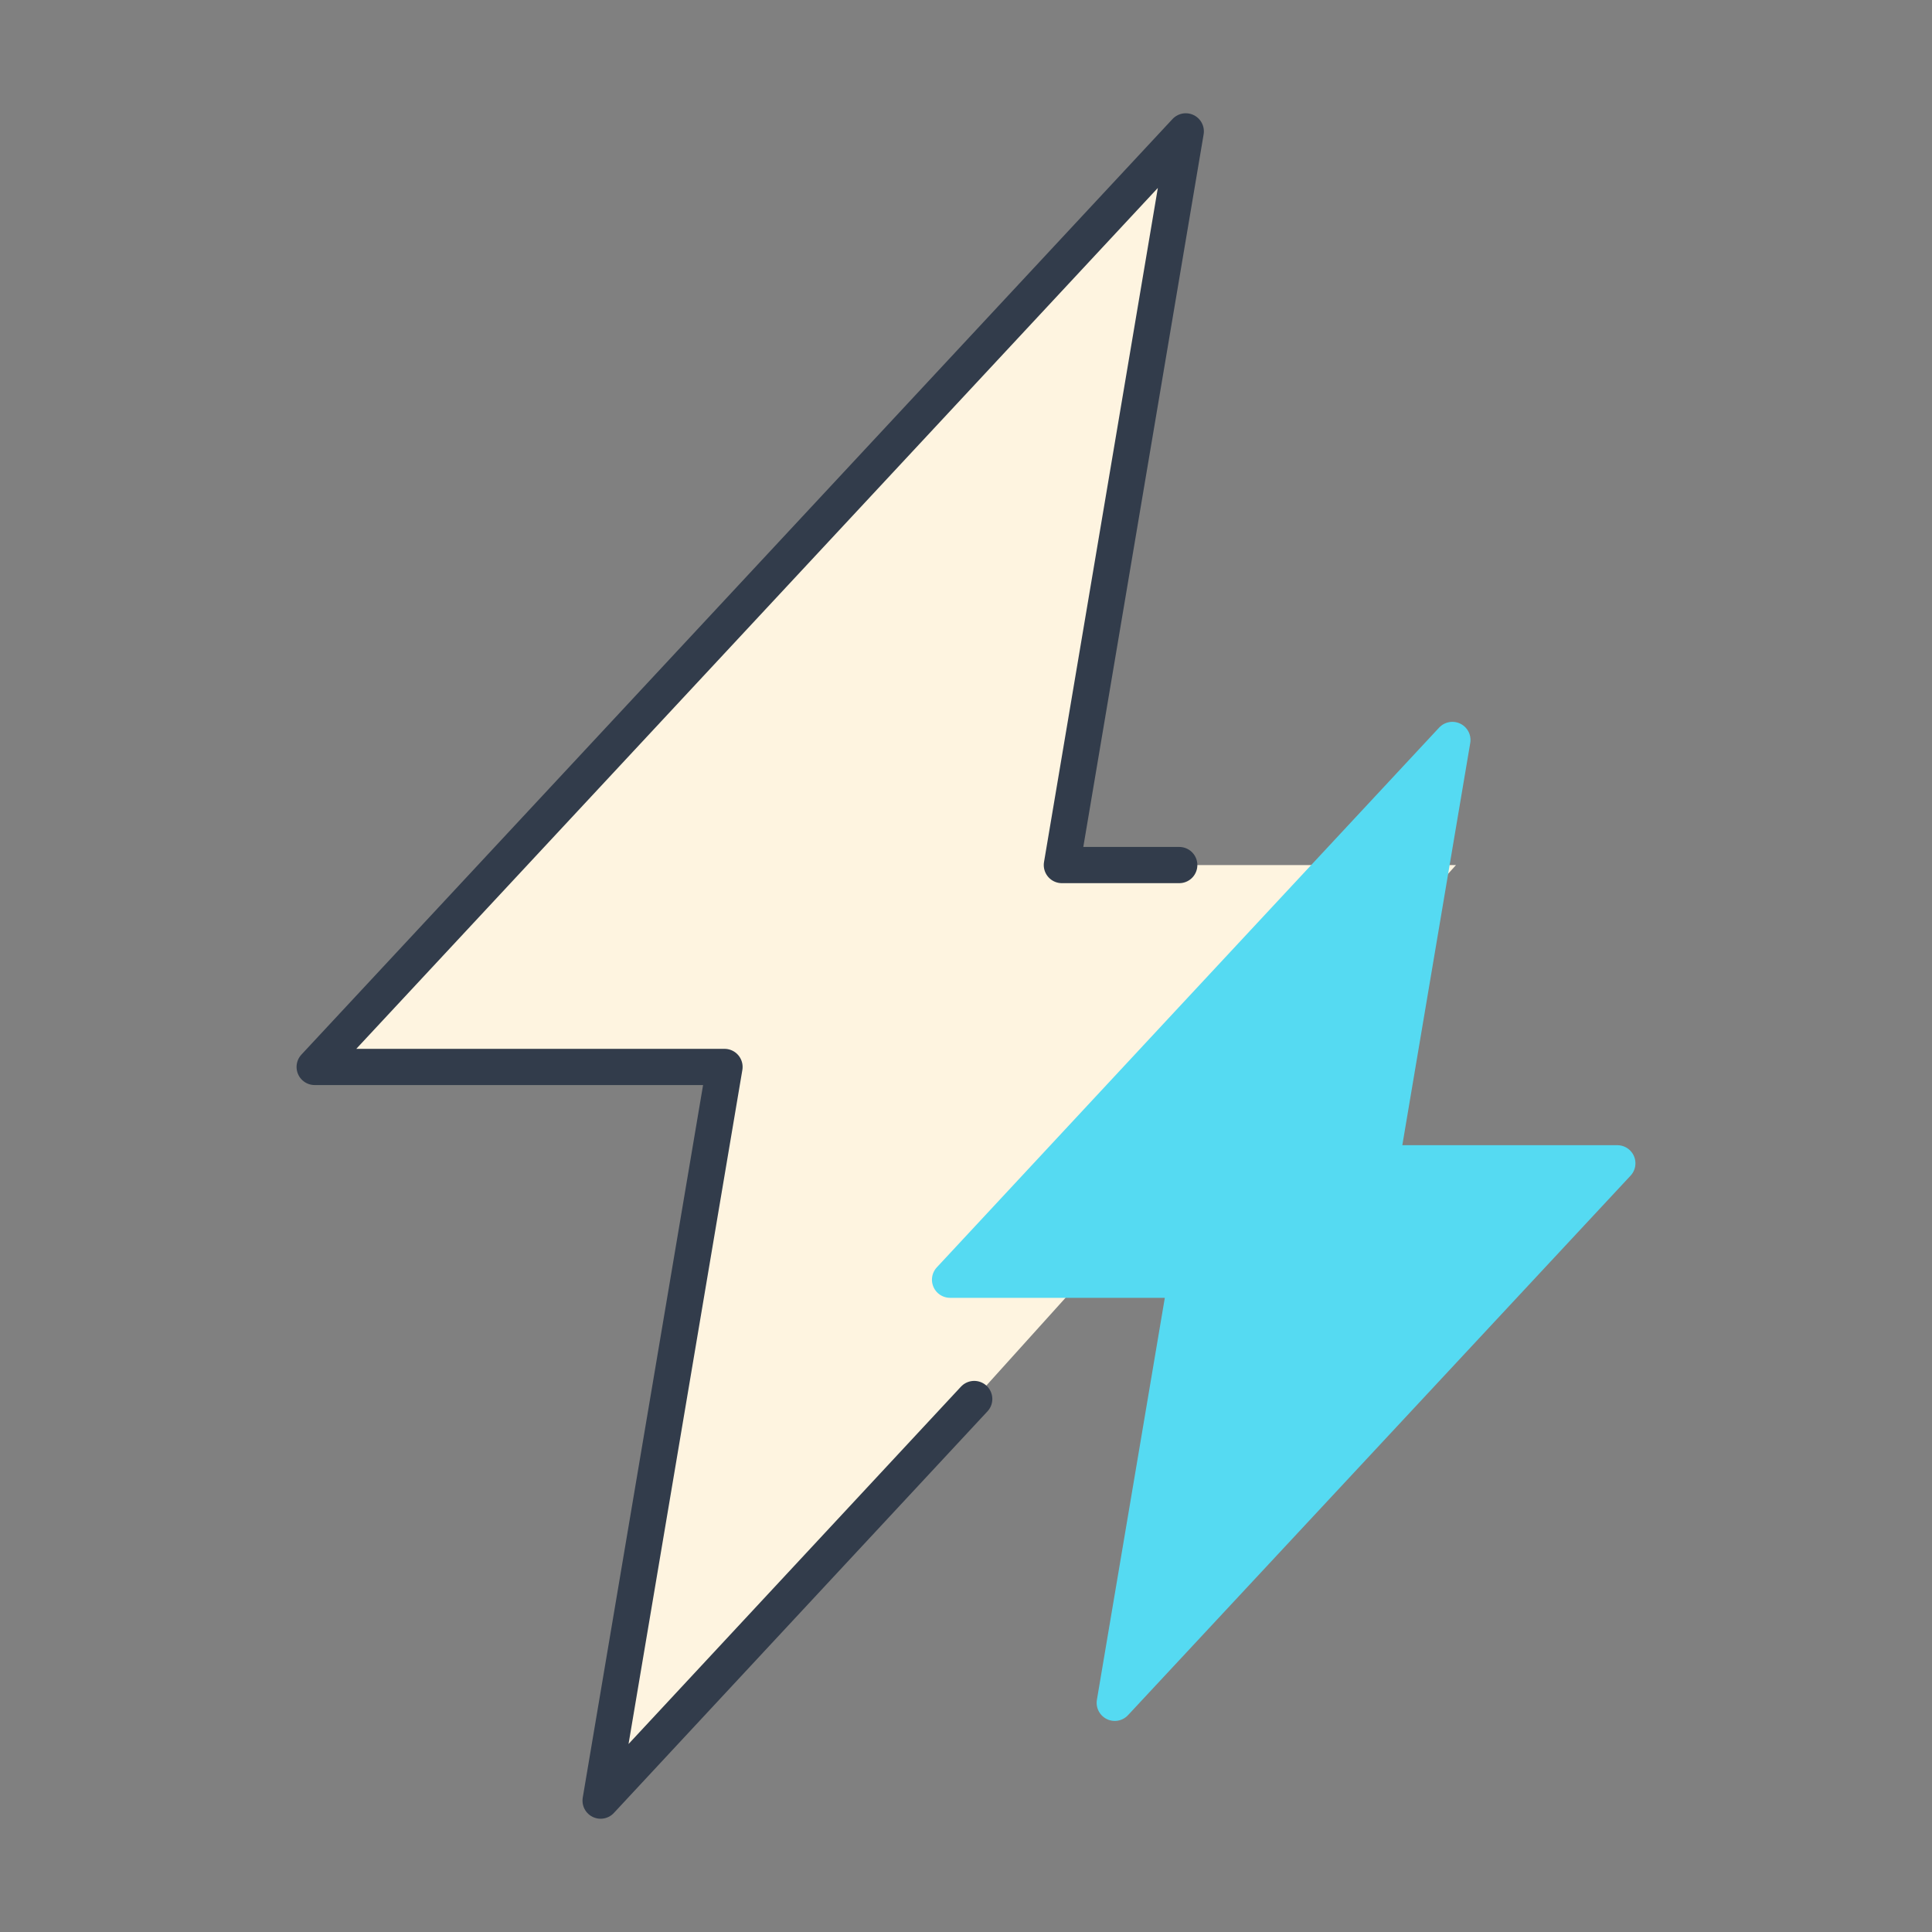 <?xml version="1.0" encoding="UTF-8"?><svg id="a" xmlns="http://www.w3.org/2000/svg" width="80" height="80" viewBox="0 0 80 80"><rect x="0" y="0" width="80" height="80" fill="#808080" stroke="none"/><defs><style>.b{fill:none;stroke:#323c4b;}.b,.c{stroke-linecap:round;stroke-linejoin:round;stroke-width:1.5px;}.c{fill:#55daf2;stroke:#55daf2;}.d{fill:#fef4e0;}</style></defs><polygon class="d" points="40.34 57.93 24.87 74.56 30 44.18 13.03 44.18 49.1 5.44 43.97 35.82 48.83 35.82 60.29 35.82 40.34 57.93"/><polyline class="b" points="48.83 35.82 43.97 35.82 49.1 5.44 13.03 44.18 30 44.18 24.87 74.56 40.34 57.93"/><polygon class="c" points="66.97 48.17 57.18 48.17 60.14 30.64 49.35 42.23 39.34 52.99 49.12 52.99 46.16 70.51 66.97 48.17"/></svg>